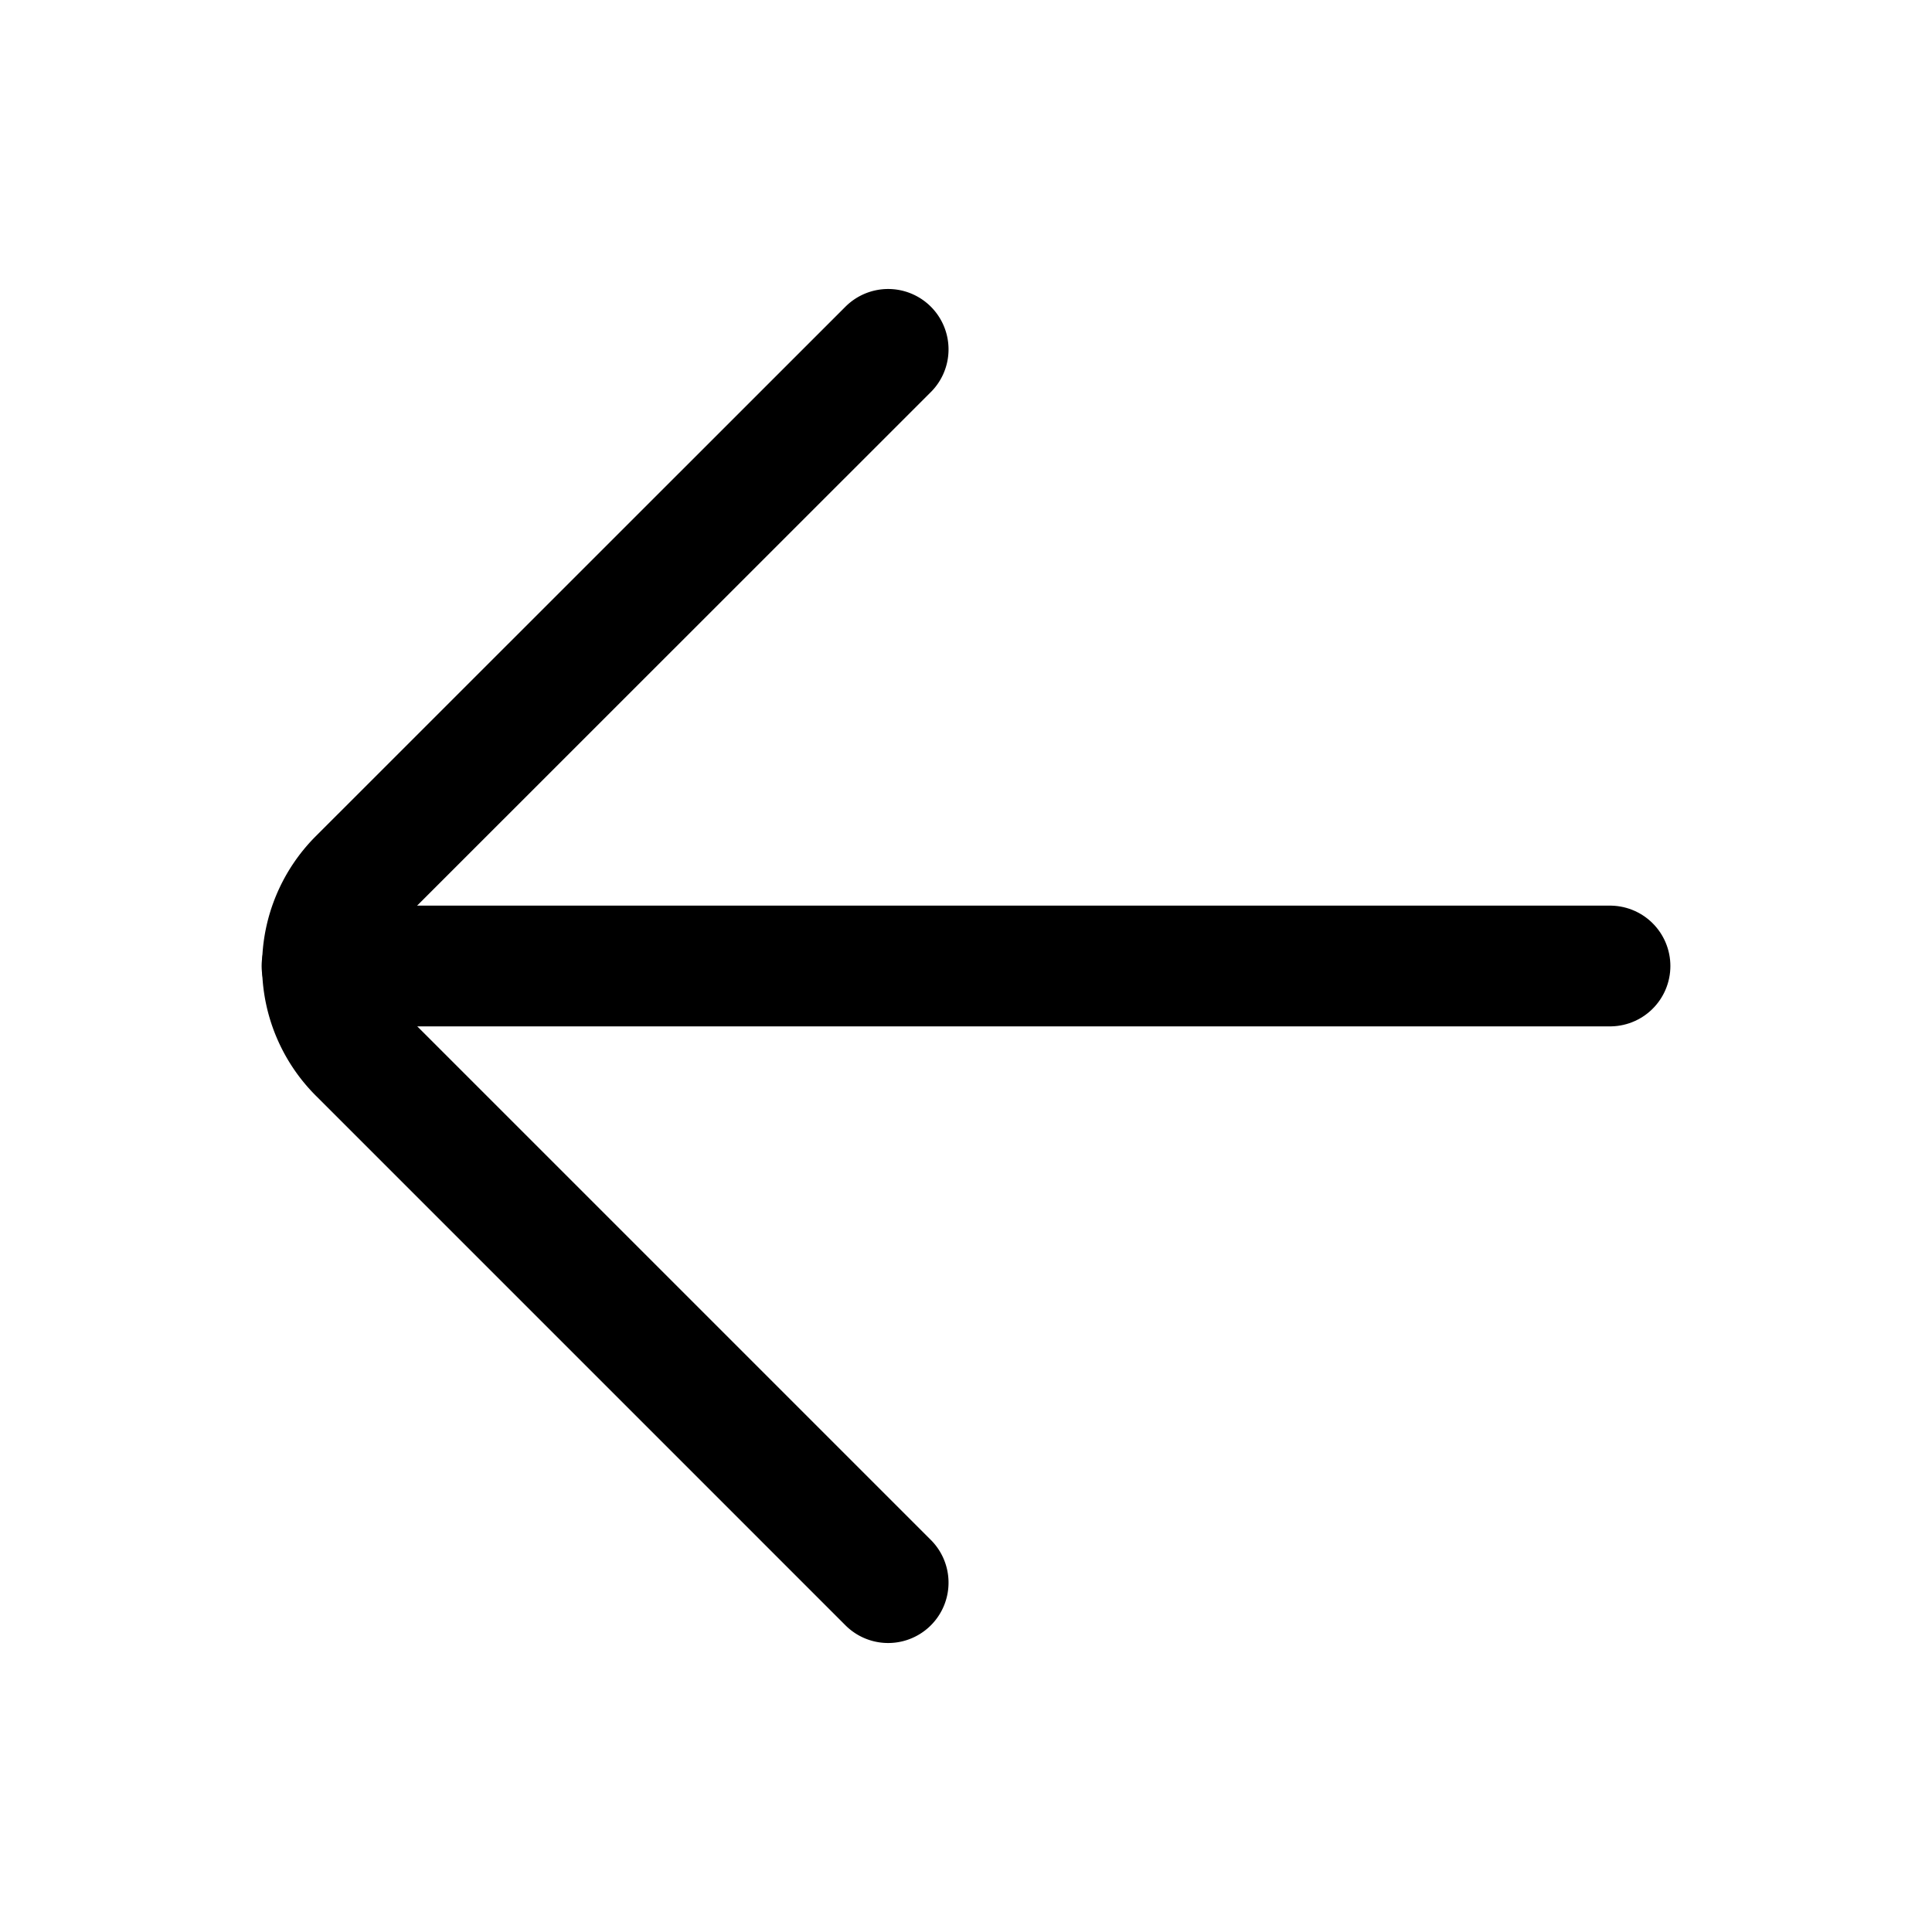 <?xml version="1.0" encoding="utf-8"?>
<!-- Generator: www.svgicons.com -->
<svg xmlns="http://www.w3.org/2000/svg" width="800" height="800" viewBox="0 0 24 24">
<g fill="none" stroke="currentColor" stroke-linecap="round" stroke-width="1.5"><path stroke-miterlimit="10" d="M4 12h16"/><path stroke-linejoin="round" d="M11.033 4.34L4.46 10.911a1.53 1.53 0 0 0 0 2.176l6.573 6.573"/></g>
</svg>